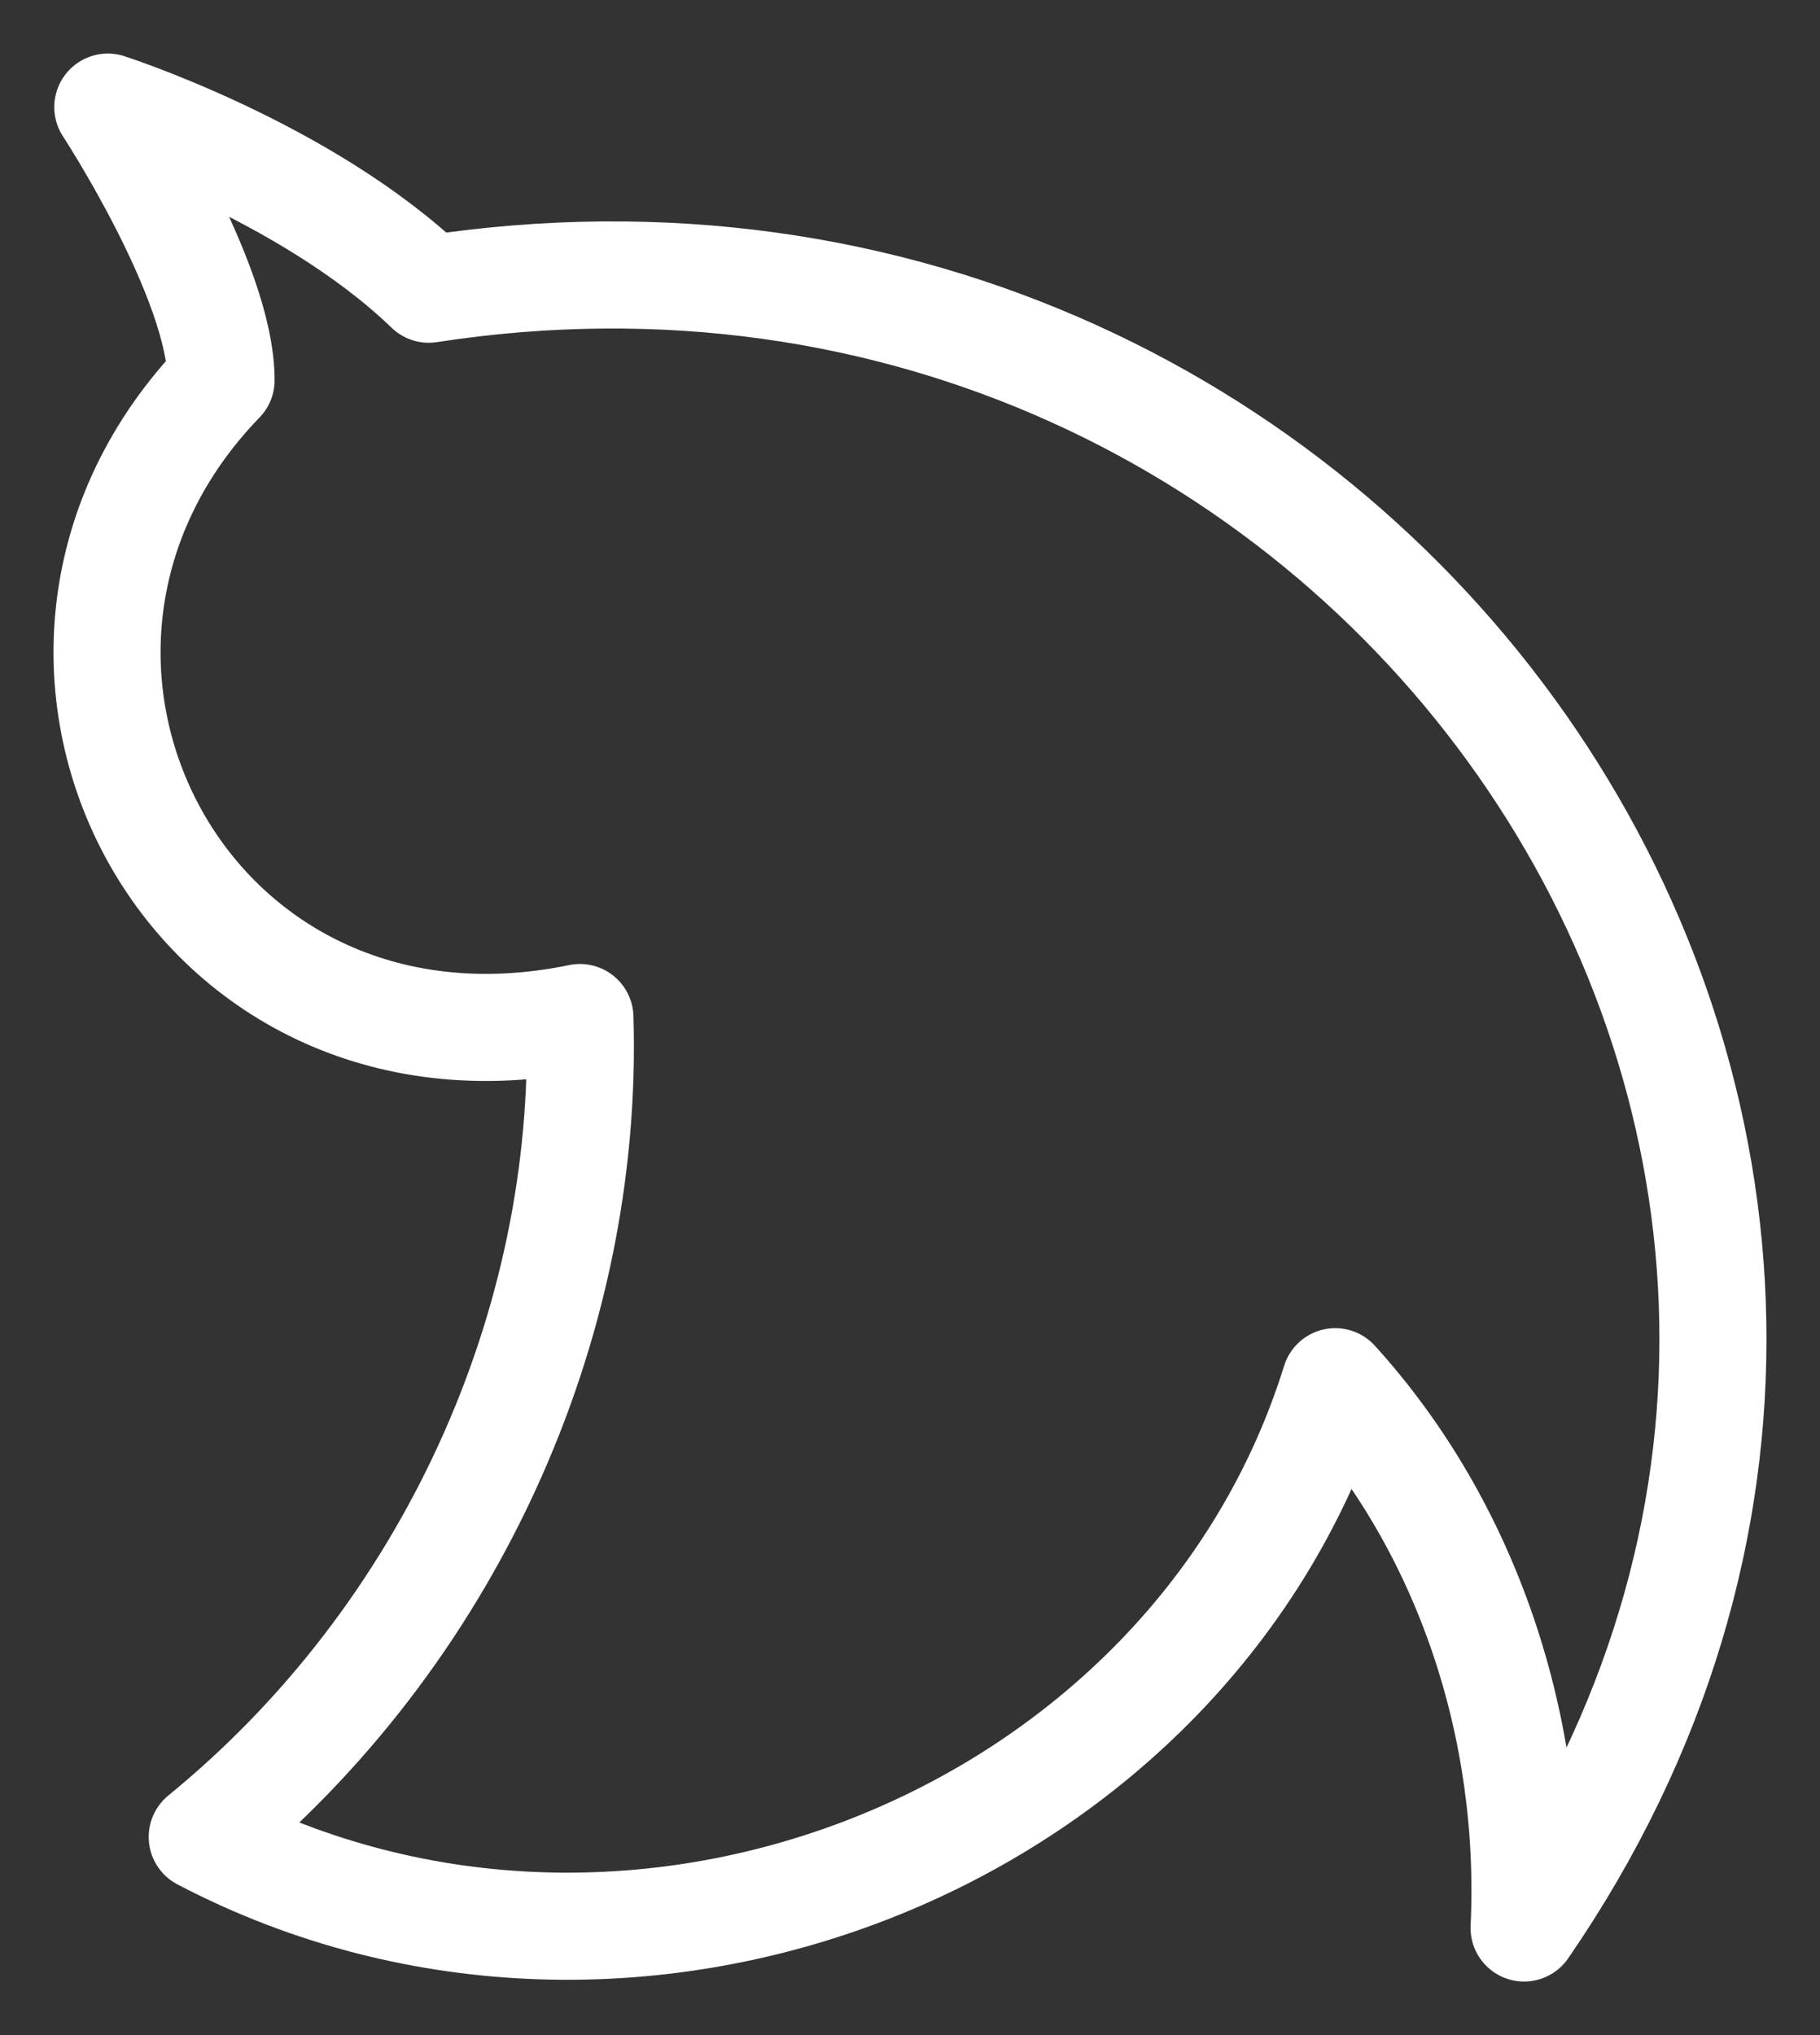 <svg width="17" height="19" viewBox="0 0 17 19" fill="none" xmlns="http://www.w3.org/2000/svg">
<rect x="0" y="0" width="17" height="19" fill="#333333" stroke="none"/>
<path d="M1.007 1C1.007 1 2.859 1.595 4.005 2.7C12.825 1.34 19.263 10.69 14.236 18C14.324 16.13 13.707 14.26 12.472 12.9C11.149 17.15 5.946 19.275 1.889 17.15C4.182 15.28 5.505 12.39 5.417 9.5C1.712 10.265 -0.404 6.1 2.065 3.55C2.065 2.615 1.007 1 1.007 1Z" stroke="white" stroke-linecap="round" stroke-linejoin="round"/>
</svg>
